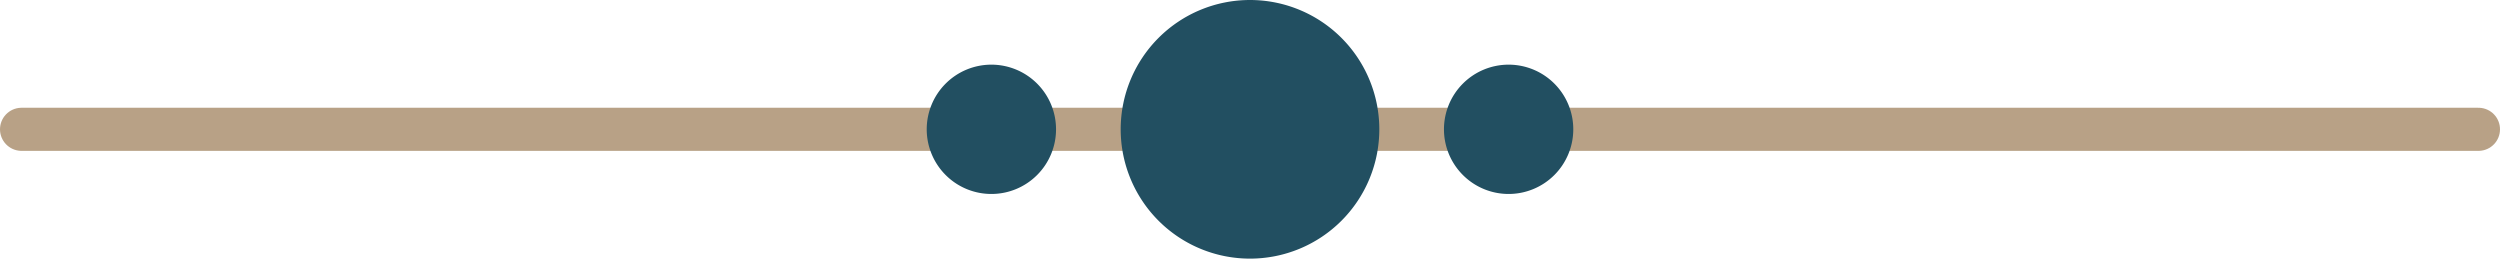 <svg id="bce36396-fe40-4145-844e-3b21b0eb5cbc" data-name="Ebene 1" xmlns="http://www.w3.org/2000/svg" xmlns:xlink="http://www.w3.org/1999/xlink" viewBox="0 0 290 30"><defs><clipPath id="e612c029-8b1b-4657-a794-02740b8ea3e4"><rect width="290" height="30" style="fill:none"/></clipPath></defs><g style="clip-path:url(#e612c029-8b1b-4657-a794-02740b8ea3e4)"><line x1="2.5" y1="15" x2="287.5" y2="15" style="fill:none;stroke:#b8a186;stroke-linecap:round;stroke-width:5px"/><path d="M145,30a15,15,0,1,0-15-15,15,15,0,0,0,15,15" style="fill:#224f61"/><path d="M115,22.5a7.5,7.5,0,1,0-7.5-7.5,7.5,7.5,0,0,0,7.5,7.5" style="fill:#224f61"/><path d="M175,22.5a7.5,7.5,0,1,0-7.5-7.5,7.5,7.5,0,0,0,7.5,7.5" style="fill:#224f61"/></g></svg>